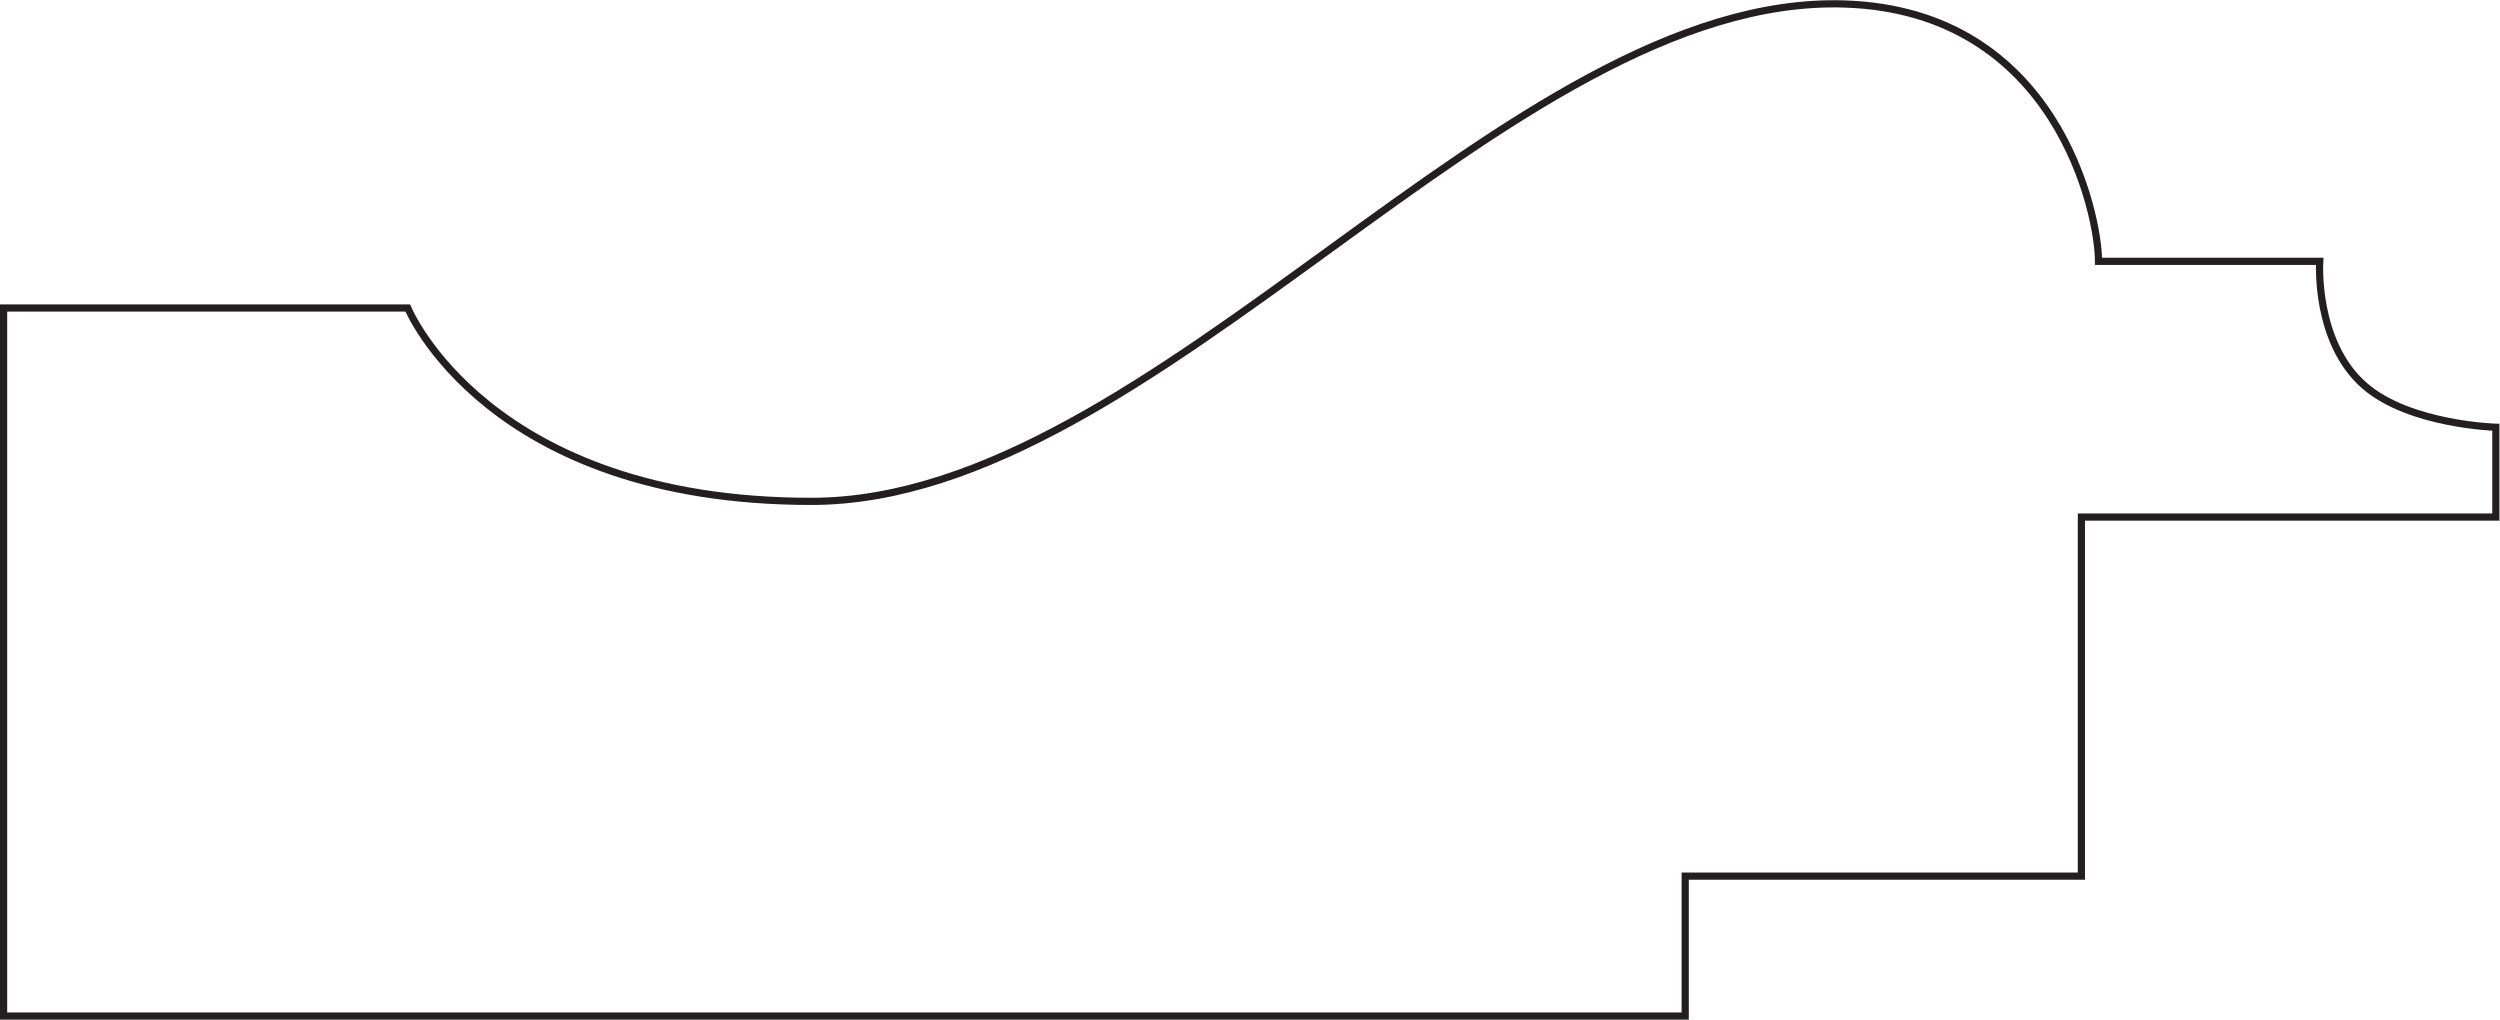 <?xml version="1.0" encoding="UTF-8" standalone="no"?>
<svg
   xmlns:dc="http://purl.org/dc/elements/1.1/"
   xmlns:cc="http://creativecommons.org/ns#"
   xmlns:rdf="http://www.w3.org/1999/02/22-rdf-syntax-ns#"
   xmlns:svg="http://www.w3.org/2000/svg"
   xmlns="http://www.w3.org/2000/svg"
   viewBox="0 0 231.547 94.44"
   height="94.44"
   width="231.547"
   xml:space="preserve"
   id="svg2"
   version="1.1"><defs
     id="defs6" /><g
     transform="matrix(1.333,0,0,-1.333,0,94.44)"
     id="g10"><g
       transform="scale(0.1)"
       id="g12"><path
         id="path14"
         style="fill:none;stroke:#231f20;stroke-width:5;stroke-linecap:butt;stroke-linejoin:miter;stroke-miterlimit:4;stroke-dasharray:none;stroke-opacity:1"
         d="m 1642.98,440.43 c -34.96,30.39 -31.21,86.48 -31.21,86.48 h -153.68 c 0,32.461 -28.79,173.988 -176.37,178.789 C 1047.85,713.359 802.969,360.391 564.102,360.121 338.52,359.879 283.32,494.488 283.32,494.488 H 2.5 V 2.5 h 1168.4 v 97.219 h 275.28 V 349.211 h 287.97 v 62.391 c 0,0 -60,1.718 -91.17,28.828 z" /></g></g></svg>